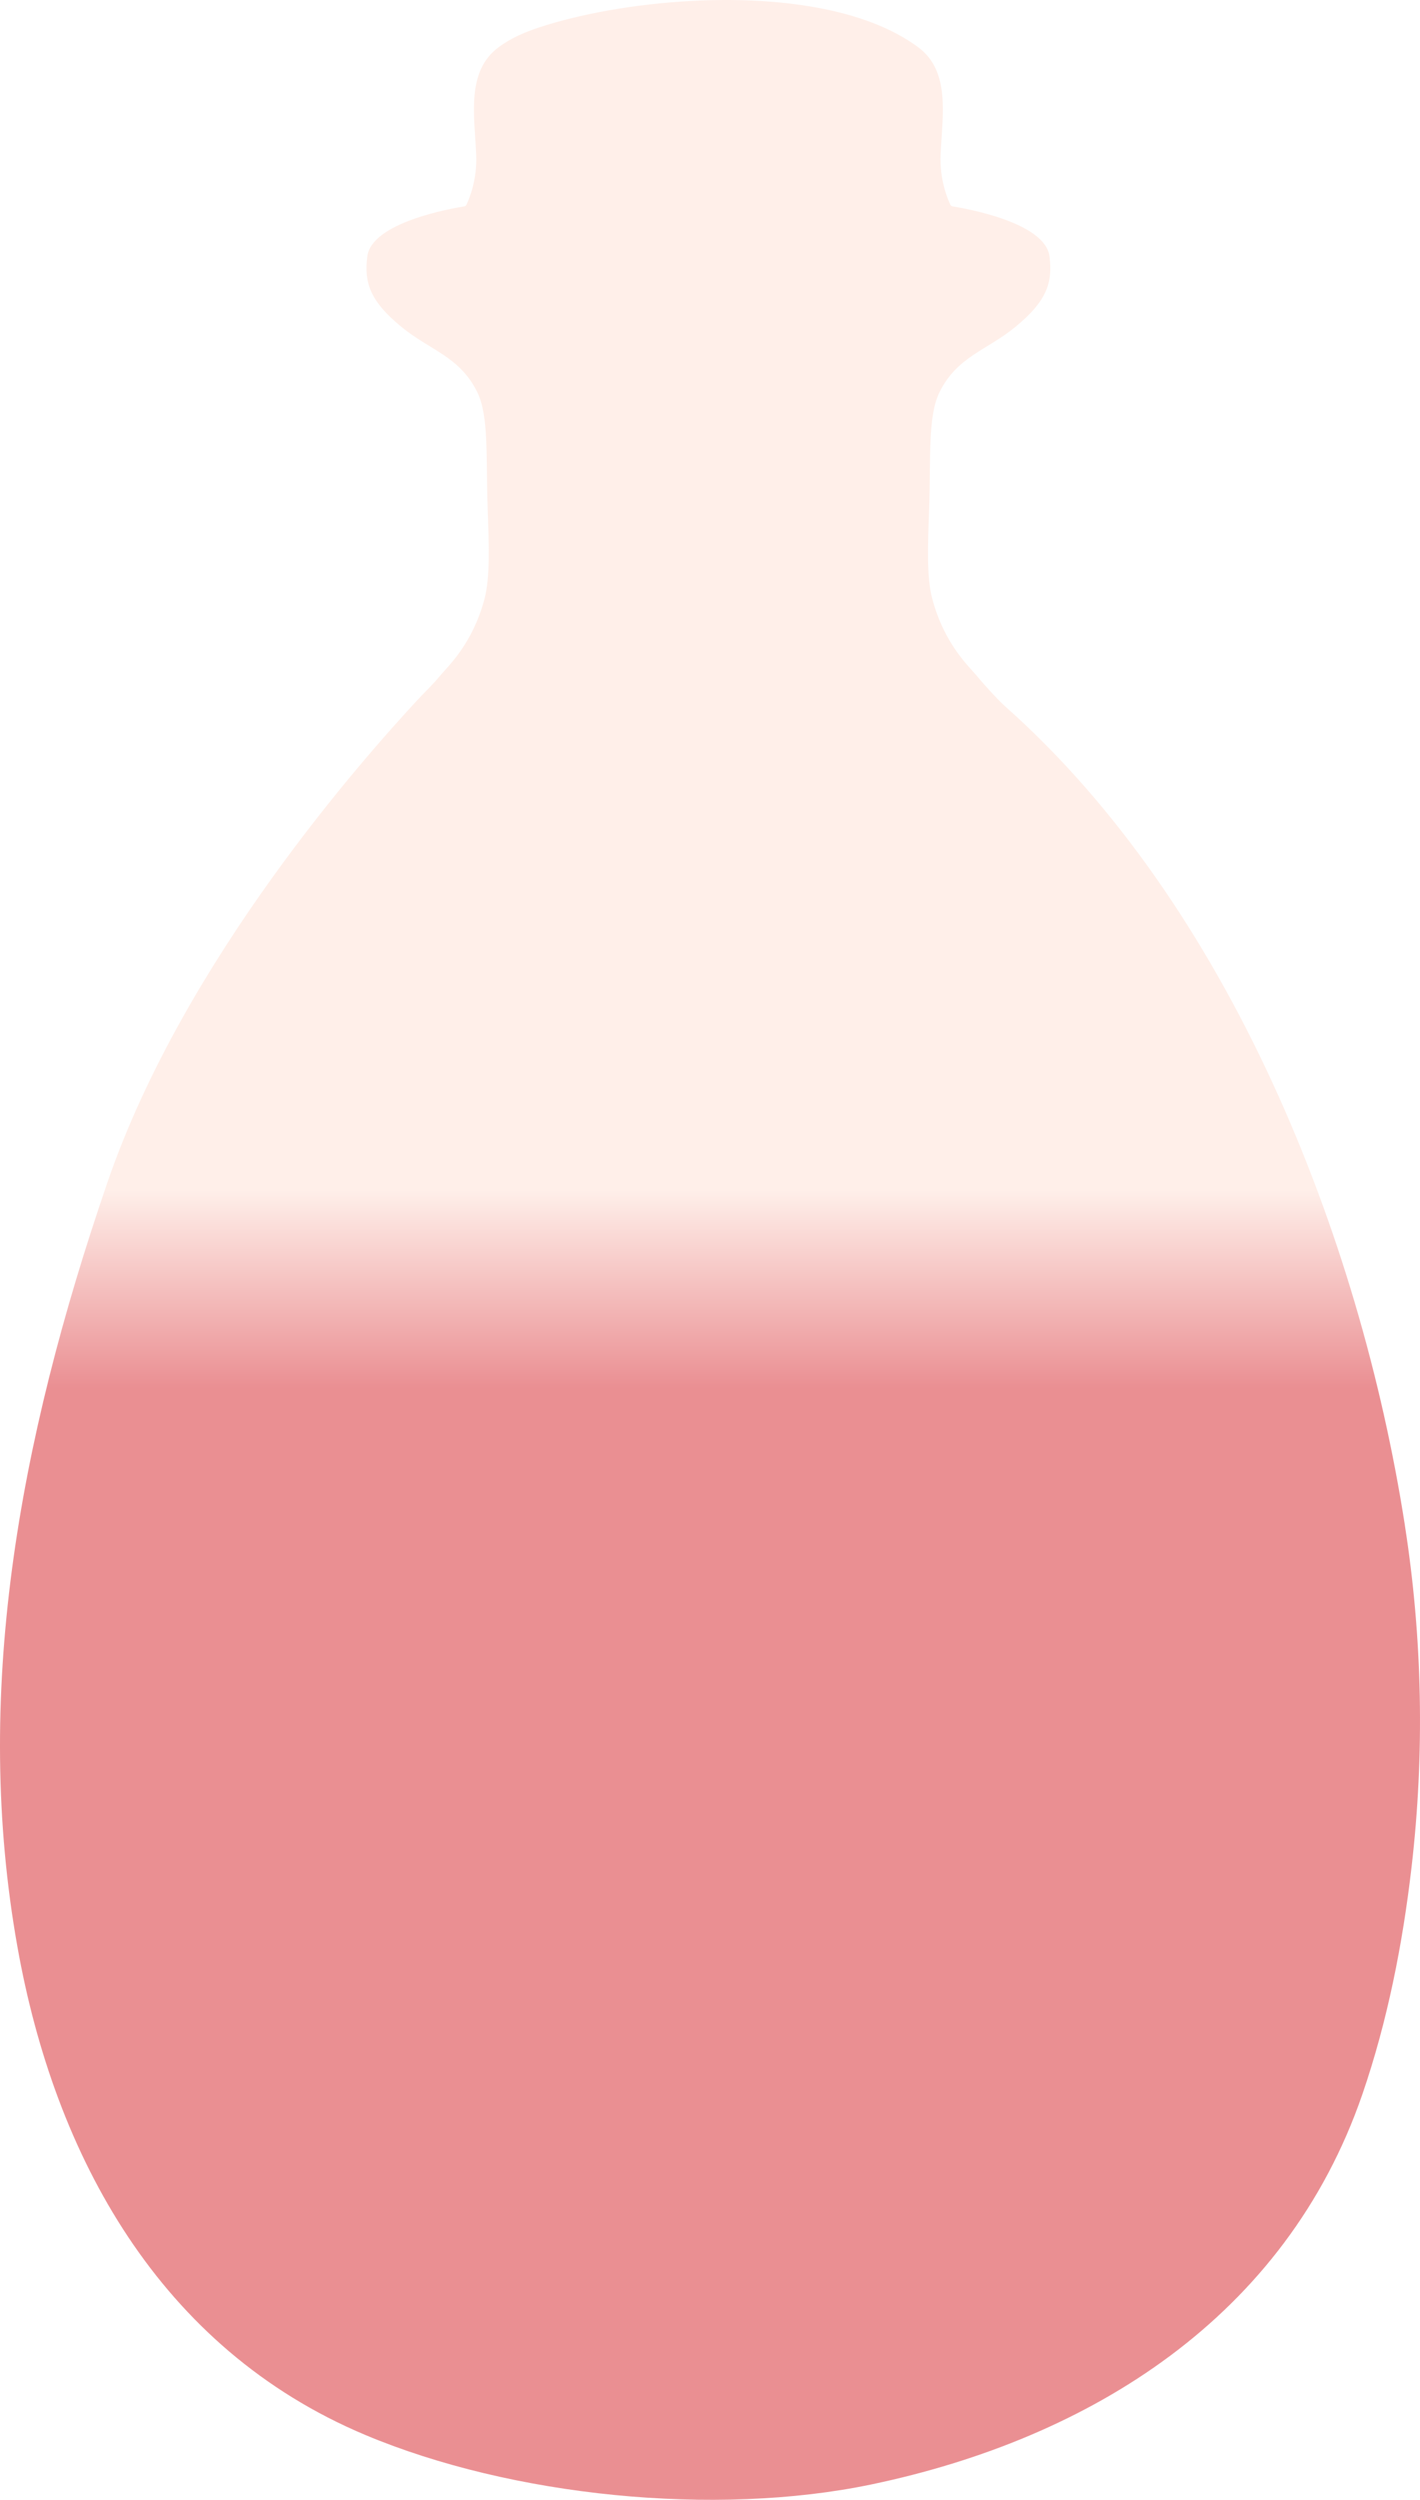 <svg xmlns="http://www.w3.org/2000/svg" fill="none" viewBox="0 0 146 257" height="257" width="146">
<path fill="url(#paint0_linear_3923_1036)" d="M144.439 156.766C139.8 127.035 126.368 93.071 103.35 72.622C102.617 71.97 101.149 70.358 100.463 69.516C99.646 68.52 97.114 66.268 95.859 61.586C95.256 59.345 95.398 56.026 95.528 52.398C95.717 47.052 95.374 42.772 96.605 40.307C98.427 36.632 101.469 36.027 104.427 33.585C107.67 30.918 108.238 29.021 107.906 26.366C107.469 22.845 99.208 21.422 97.954 21.221C97.847 21.209 97.765 21.138 97.717 21.055C97.457 20.509 96.593 18.518 96.711 15.898C96.877 11.95 97.765 7.363 94.427 4.873C88.936 0.783 79.788 -0.366 71.114 0.096C65.244 0.404 59.599 1.447 55.457 2.811C53.978 3.297 52.499 3.925 51.244 4.873C47.907 7.363 48.795 11.95 48.96 15.898C49.079 18.518 48.215 20.509 47.955 21.055C47.907 21.15 47.824 21.209 47.718 21.221C46.475 21.422 38.203 22.845 37.765 26.366C37.434 29.021 38.002 30.918 41.245 33.585C44.203 36.027 47.244 36.62 49.067 40.307C50.286 42.772 49.955 47.052 50.144 52.398C50.274 56.014 50.404 59.333 49.812 61.586C48.558 66.268 46.026 68.52 45.209 69.516C44.523 70.358 43.599 71.235 42.937 71.947C37.588 77.731 18.973 98.524 11.067 121.499C1.789 148.503 -2.779 174.465 1.789 200.13C5.612 221.622 16.369 241.431 37.564 250.334C52.617 256.653 73.504 258.775 89.587 255.42C112.119 250.702 132.19 238.207 140.072 215.316C142.652 207.812 144.214 199.869 145.125 192.01C146.486 180.309 146.261 168.431 144.439 156.79V156.766Z" opacity="0.5"></path>
<defs>
<linearGradient gradientUnits="userSpaceOnUse" y2="209.105" x2="73" y1="78.268" x1="73" id="paint0_linear_3923_1036">
<stop stop-color="#FFDFD4" offset="0.338"></stop>
<stop stop-color="#D61F26" offset="0.493"></stop>
</linearGradient>
</defs>
</svg>
